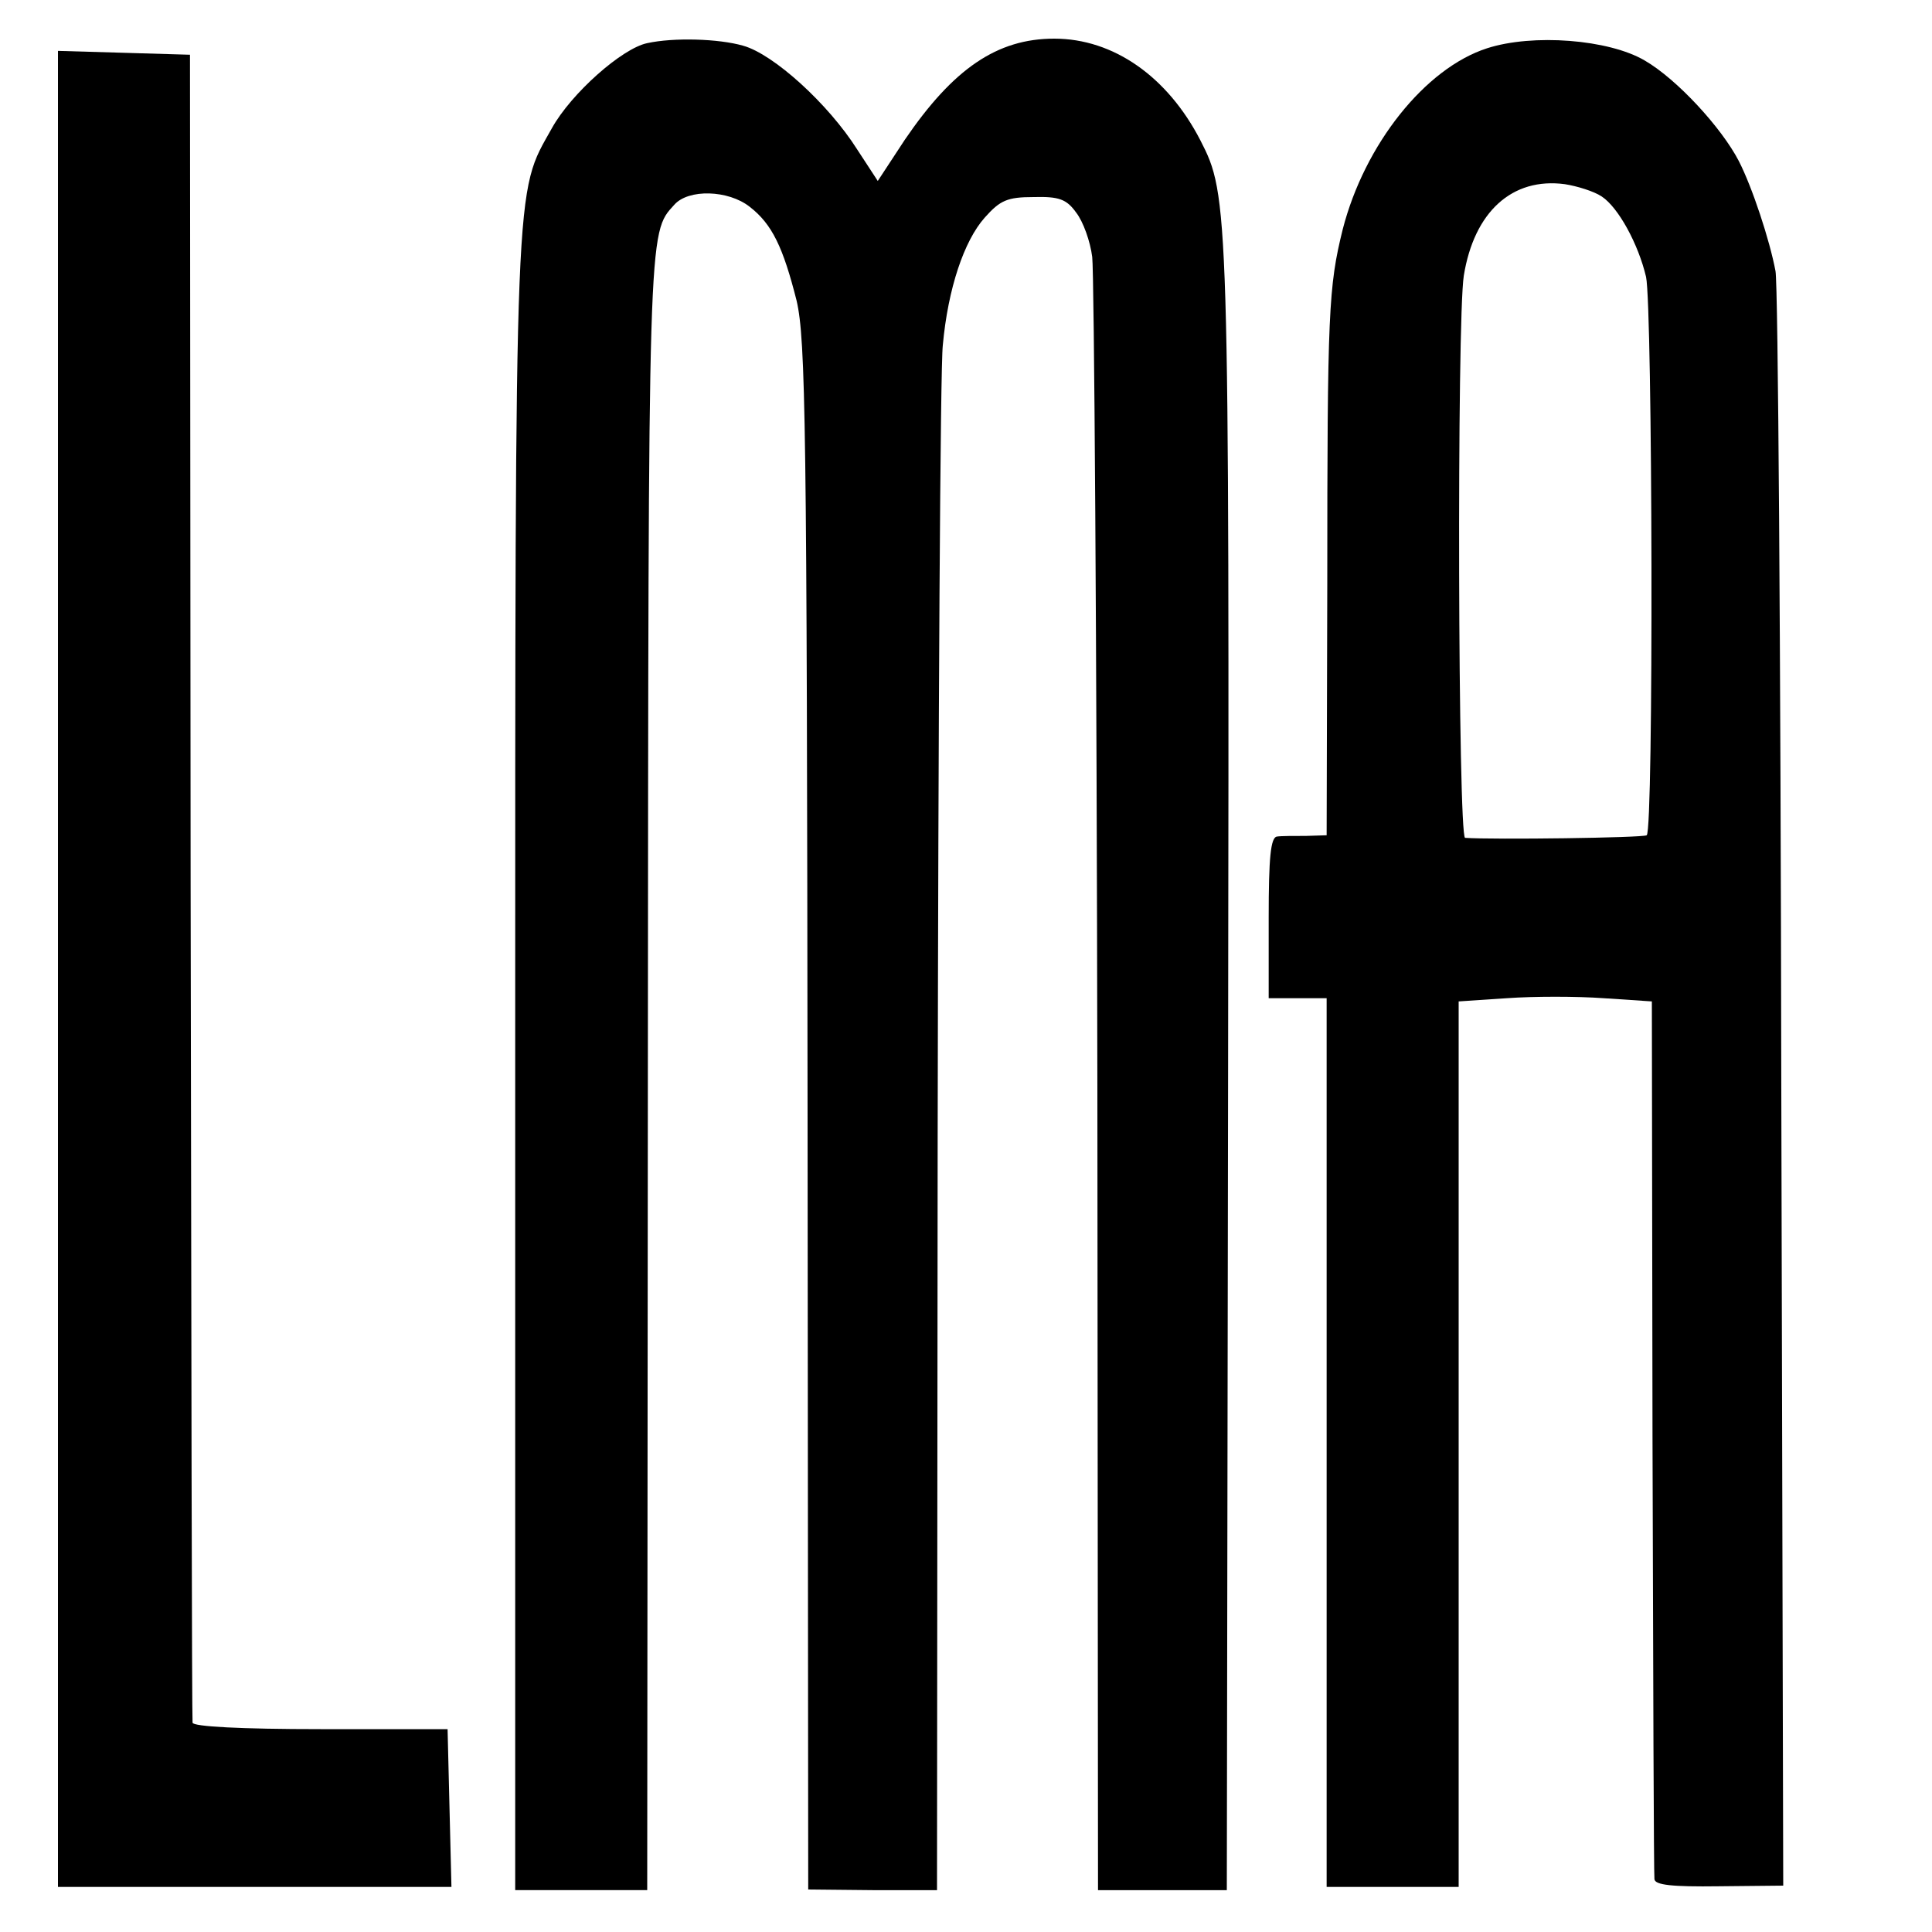 <?xml version="1.0" standalone="no"?>
<!DOCTYPE svg PUBLIC "-//W3C//DTD SVG 20010904//EN"
 "http://www.w3.org/TR/2001/REC-SVG-20010904/DTD/svg10.dtd">
<svg version="1.0" xmlns="http://www.w3.org/2000/svg"
 width="300pt" height="300pt" viewBox="0 0 300 300"
 preserveAspectRatio="xMidYMid meet">
<g transform="translate(0,300) scale(0.1,-0.1)"
fill="#000000" stroke="none">
<path d="M1005 2933 c-39 -8 -118 -78 -148 -132 -58 -104 -57 -54 -57 -1451
l0 -1285 102 0 103 0 1 1270 c1 1320 0 1302 41 1347 22 25 84 23 117 -3 35
-27 52 -63 73 -146 14 -61 16 -190 17 -1268 l1 -1199 100 -1 100 0 1 1168 c1
643 4 1197 8 1231 8 88 33 162 65 198 24 27 35 32 76 32 39 1 51 -3 66 -24 11
-14 22 -45 25 -69 3 -24 7 -605 8 -1290 l1 -1246 100 0 100 0 2 1277 c2 1345
1 1354 -43 1440 -51 99 -135 158 -227 158 -89 0 -157 -47 -232 -157 l-42 -64
-32 49 c-45 71 -130 148 -177 161 -38 11 -108 13 -149 4z"/>
<path d="M2309 2925 c-96 -31 -190 -149 -224 -281 -22 -89 -24 -127 -24 -550
l-1 -391 -32 -1 c-18 0 -39 0 -45 -1 -10 -1 -13 -33 -13 -126 l0 -125 45 0 45
0 0 -690 0 -690 103 0 102 0 0 687 0 688 75 5 c41 3 109 3 150 0 l75 -5 1
-675 c1 -371 2 -681 3 -688 1 -9 27 -12 100 -11 l100 1 -3 1236 c-1 681 -5
1252 -9 1271 -9 48 -36 130 -57 171 -27 52 -96 127 -146 156 -56 33 -174 42
-245 19z m178 -230 c26 -17 57 -74 69 -125 10 -47 12 -860 1 -867 -7 -4 -238
-7 -282 -4 -11 1 -13 804 -2 873 16 99 75 153 157 142 19 -3 45 -11 57 -19z"/>
<path d="M90 1495 l0 -1425 305 0 306 0 -3 122 -3 123 -197 0 c-125 0 -198 4
-199 10 -1 5 -2 590 -3 1300 l-1 1290 -102 3 -103 3 0 -1426z"/>
</g>
</svg>
